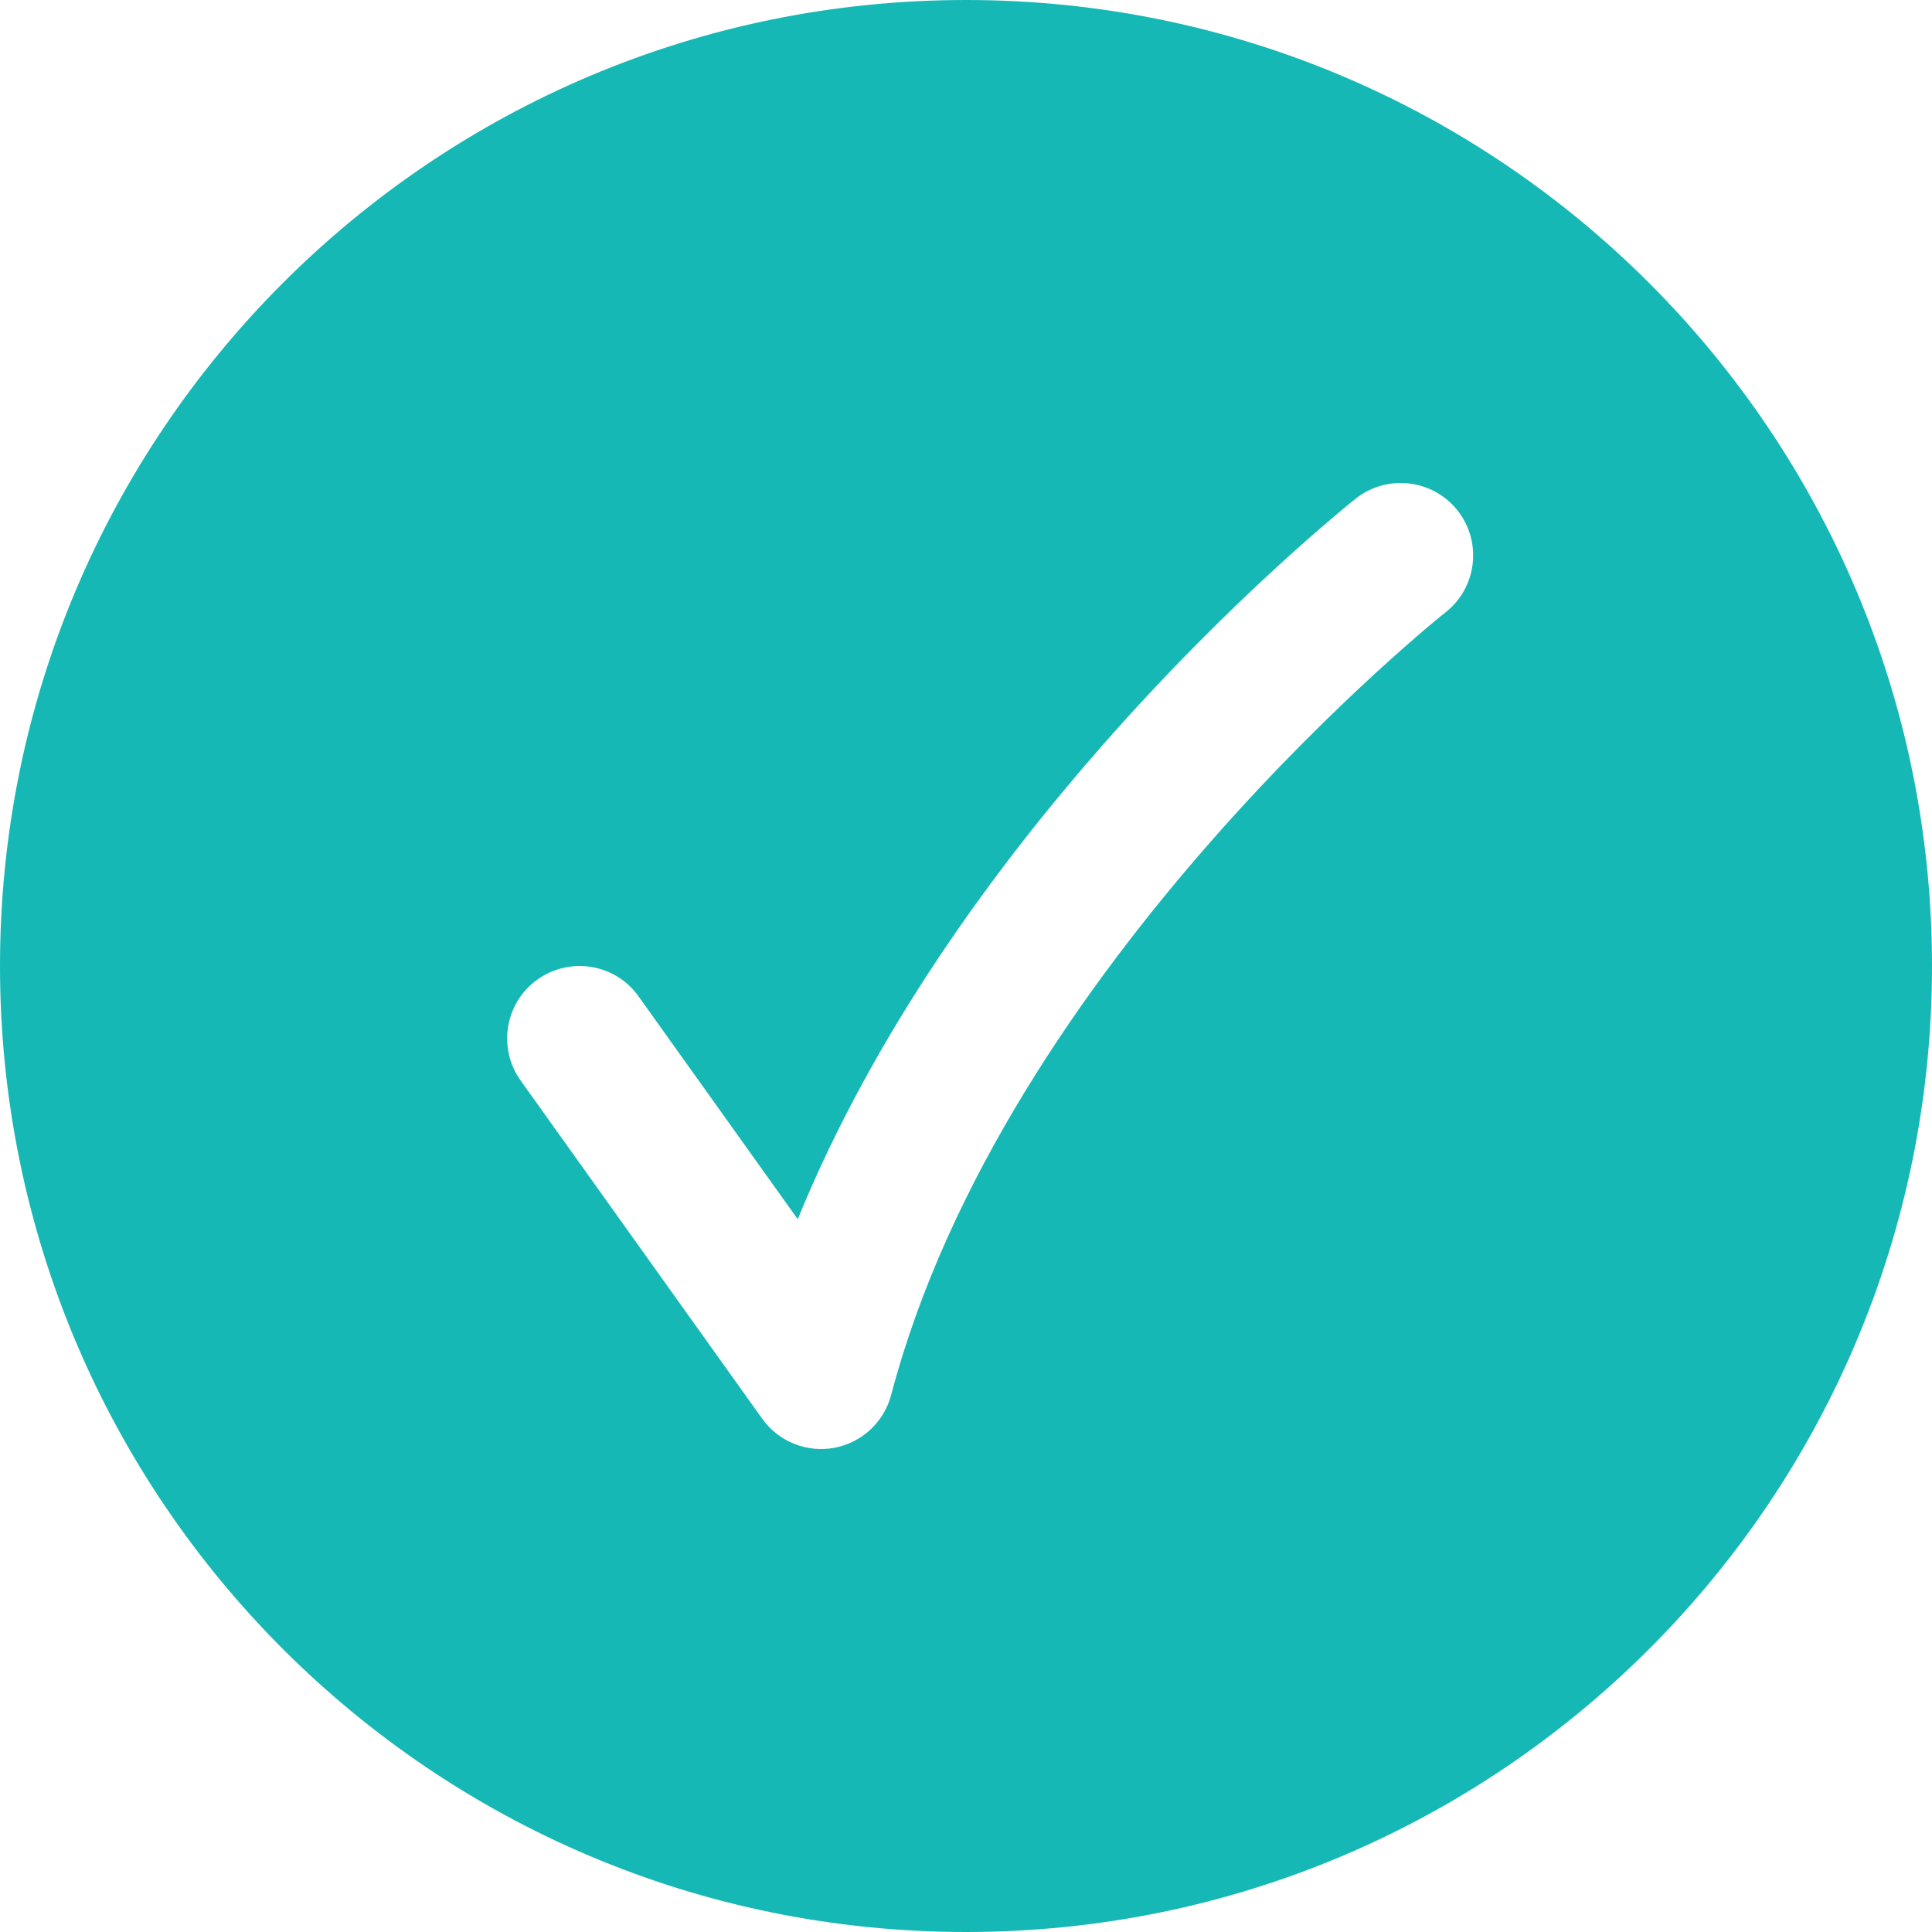 <svg width="20" height="20" viewBox="0 0 20 20" fill="none" xmlns="http://www.w3.org/2000/svg">
<path fill-rule="evenodd" clip-rule="evenodd" d="M10 20C15.523 20 20 15.523 20 10C20 4.477 15.523 0 10 0C4.477 0 0 4.477 0 10C0 15.523 4.477 20 10 20ZM14.965 6.339L14.965 6.338L14.965 6.338L14.965 6.338C15.29 6.082 15.345 5.61 15.089 5.285C14.832 4.96 14.36 4.905 14.035 5.161L14.5 5.75C14.035 5.161 14.035 5.161 14.035 5.162L14.034 5.162L14.033 5.163L14.03 5.166L14.017 5.176L13.972 5.212C13.934 5.243 13.879 5.289 13.809 5.348C13.67 5.465 13.472 5.637 13.232 5.857C12.751 6.297 12.098 6.934 11.405 7.724C10.296 8.988 9.05 10.682 8.258 12.621L6.61 10.314C6.37 9.977 5.901 9.899 5.564 10.14C5.227 10.38 5.149 10.849 5.39 11.186L7.89 14.686C8.059 14.923 8.349 15.04 8.635 14.988C8.921 14.935 9.151 14.722 9.225 14.441C9.807 12.229 11.221 10.208 12.533 8.713C13.183 7.972 13.796 7.375 14.245 6.963C14.469 6.758 14.652 6.599 14.777 6.493C14.84 6.44 14.889 6.4 14.92 6.374L14.956 6.346L14.964 6.34L14.965 6.339Z" fill="#16B8B5"/>
</svg>
